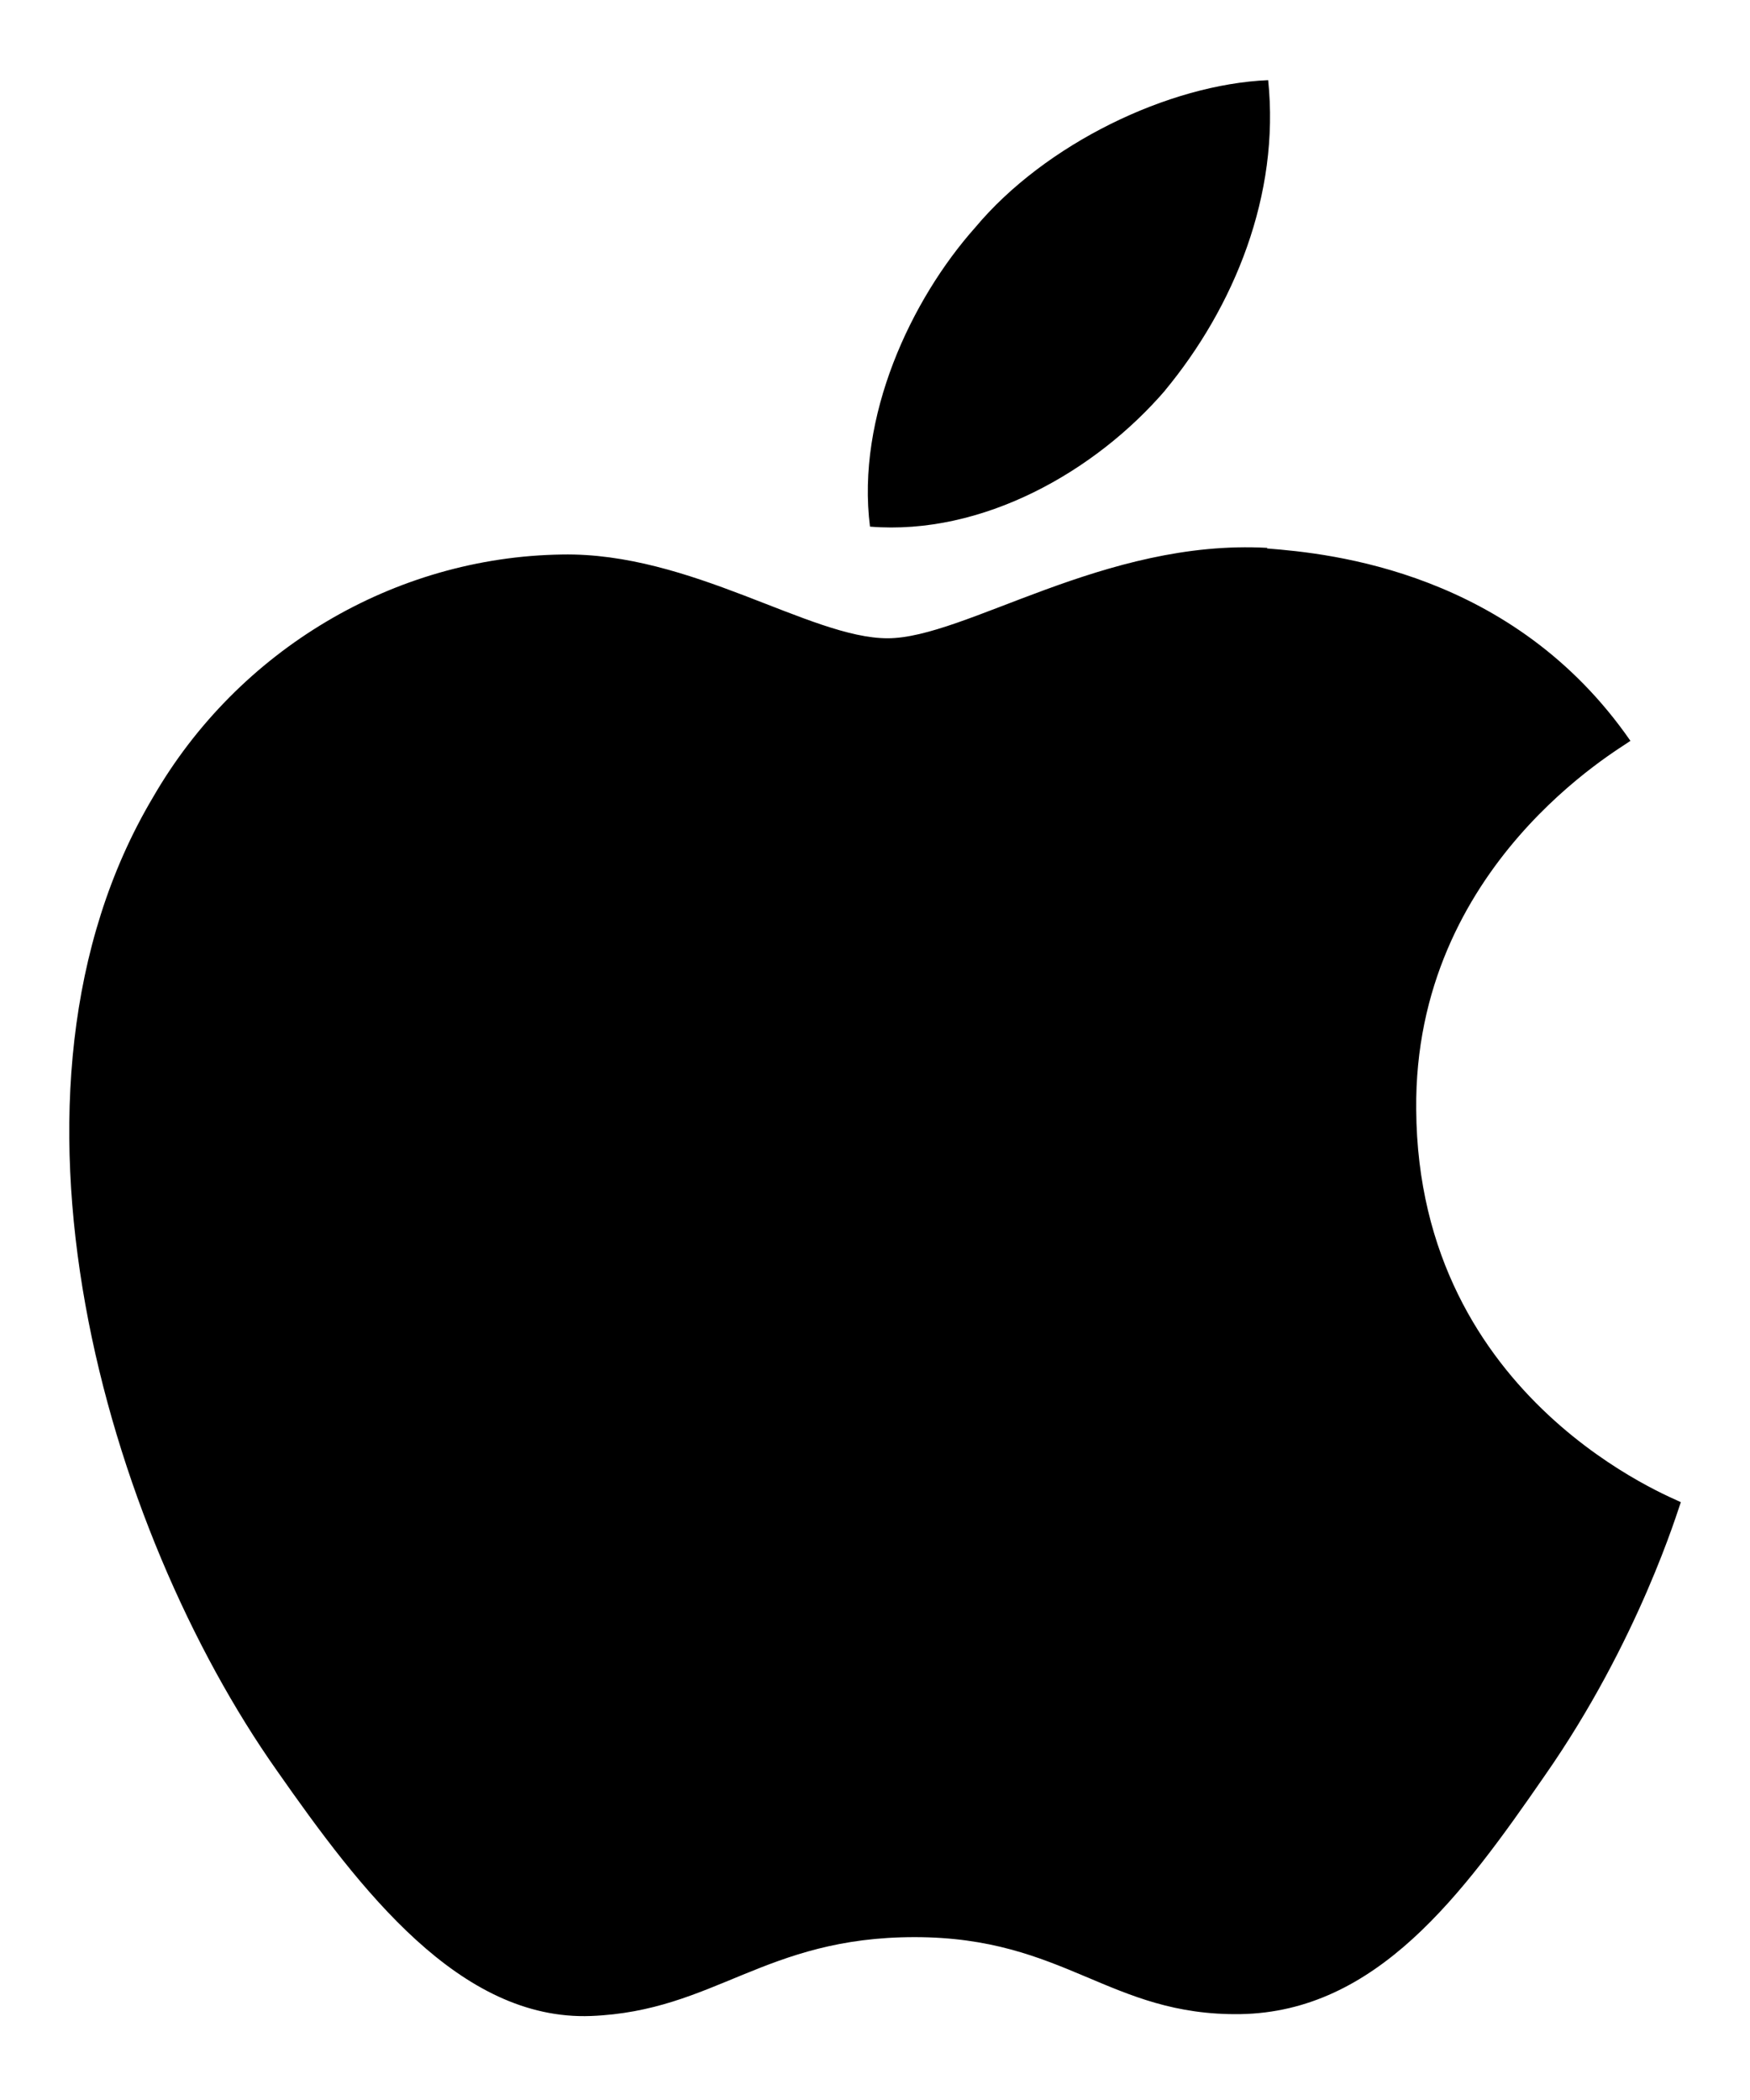 <svg width="15" height="18" viewBox="0 0 15 18" fill="none" xmlns="http://www.w3.org/2000/svg">
<path d="M9.989 3.344C9.39 4.041 8.423 4.592 7.457 4.514C7.338 3.573 7.808 2.569 8.359 1.95C8.958 1.233 10.016 0.723 10.87 0.687C10.972 1.67 10.578 2.632 9.984 3.349L9.989 3.344ZM10.864 4.696C9.466 4.618 8.272 5.471 7.608 5.471C6.944 5.471 5.923 4.732 4.816 4.753C3.38 4.774 2.041 5.57 1.312 6.833C-0.195 9.366 0.917 13.115 2.375 15.179C3.088 16.198 3.941 17.322 5.065 17.28C6.128 17.238 6.55 16.604 7.84 16.604C9.131 16.604 9.509 17.28 10.632 17.264C11.798 17.244 12.533 16.245 13.24 15.221C14.05 14.061 14.385 12.933 14.407 12.876C14.385 12.855 12.155 12.023 12.139 9.511C12.117 7.41 13.899 6.412 13.975 6.35C12.97 4.899 11.404 4.743 10.859 4.701L10.864 4.696Z" fill="black"/>
</svg>
